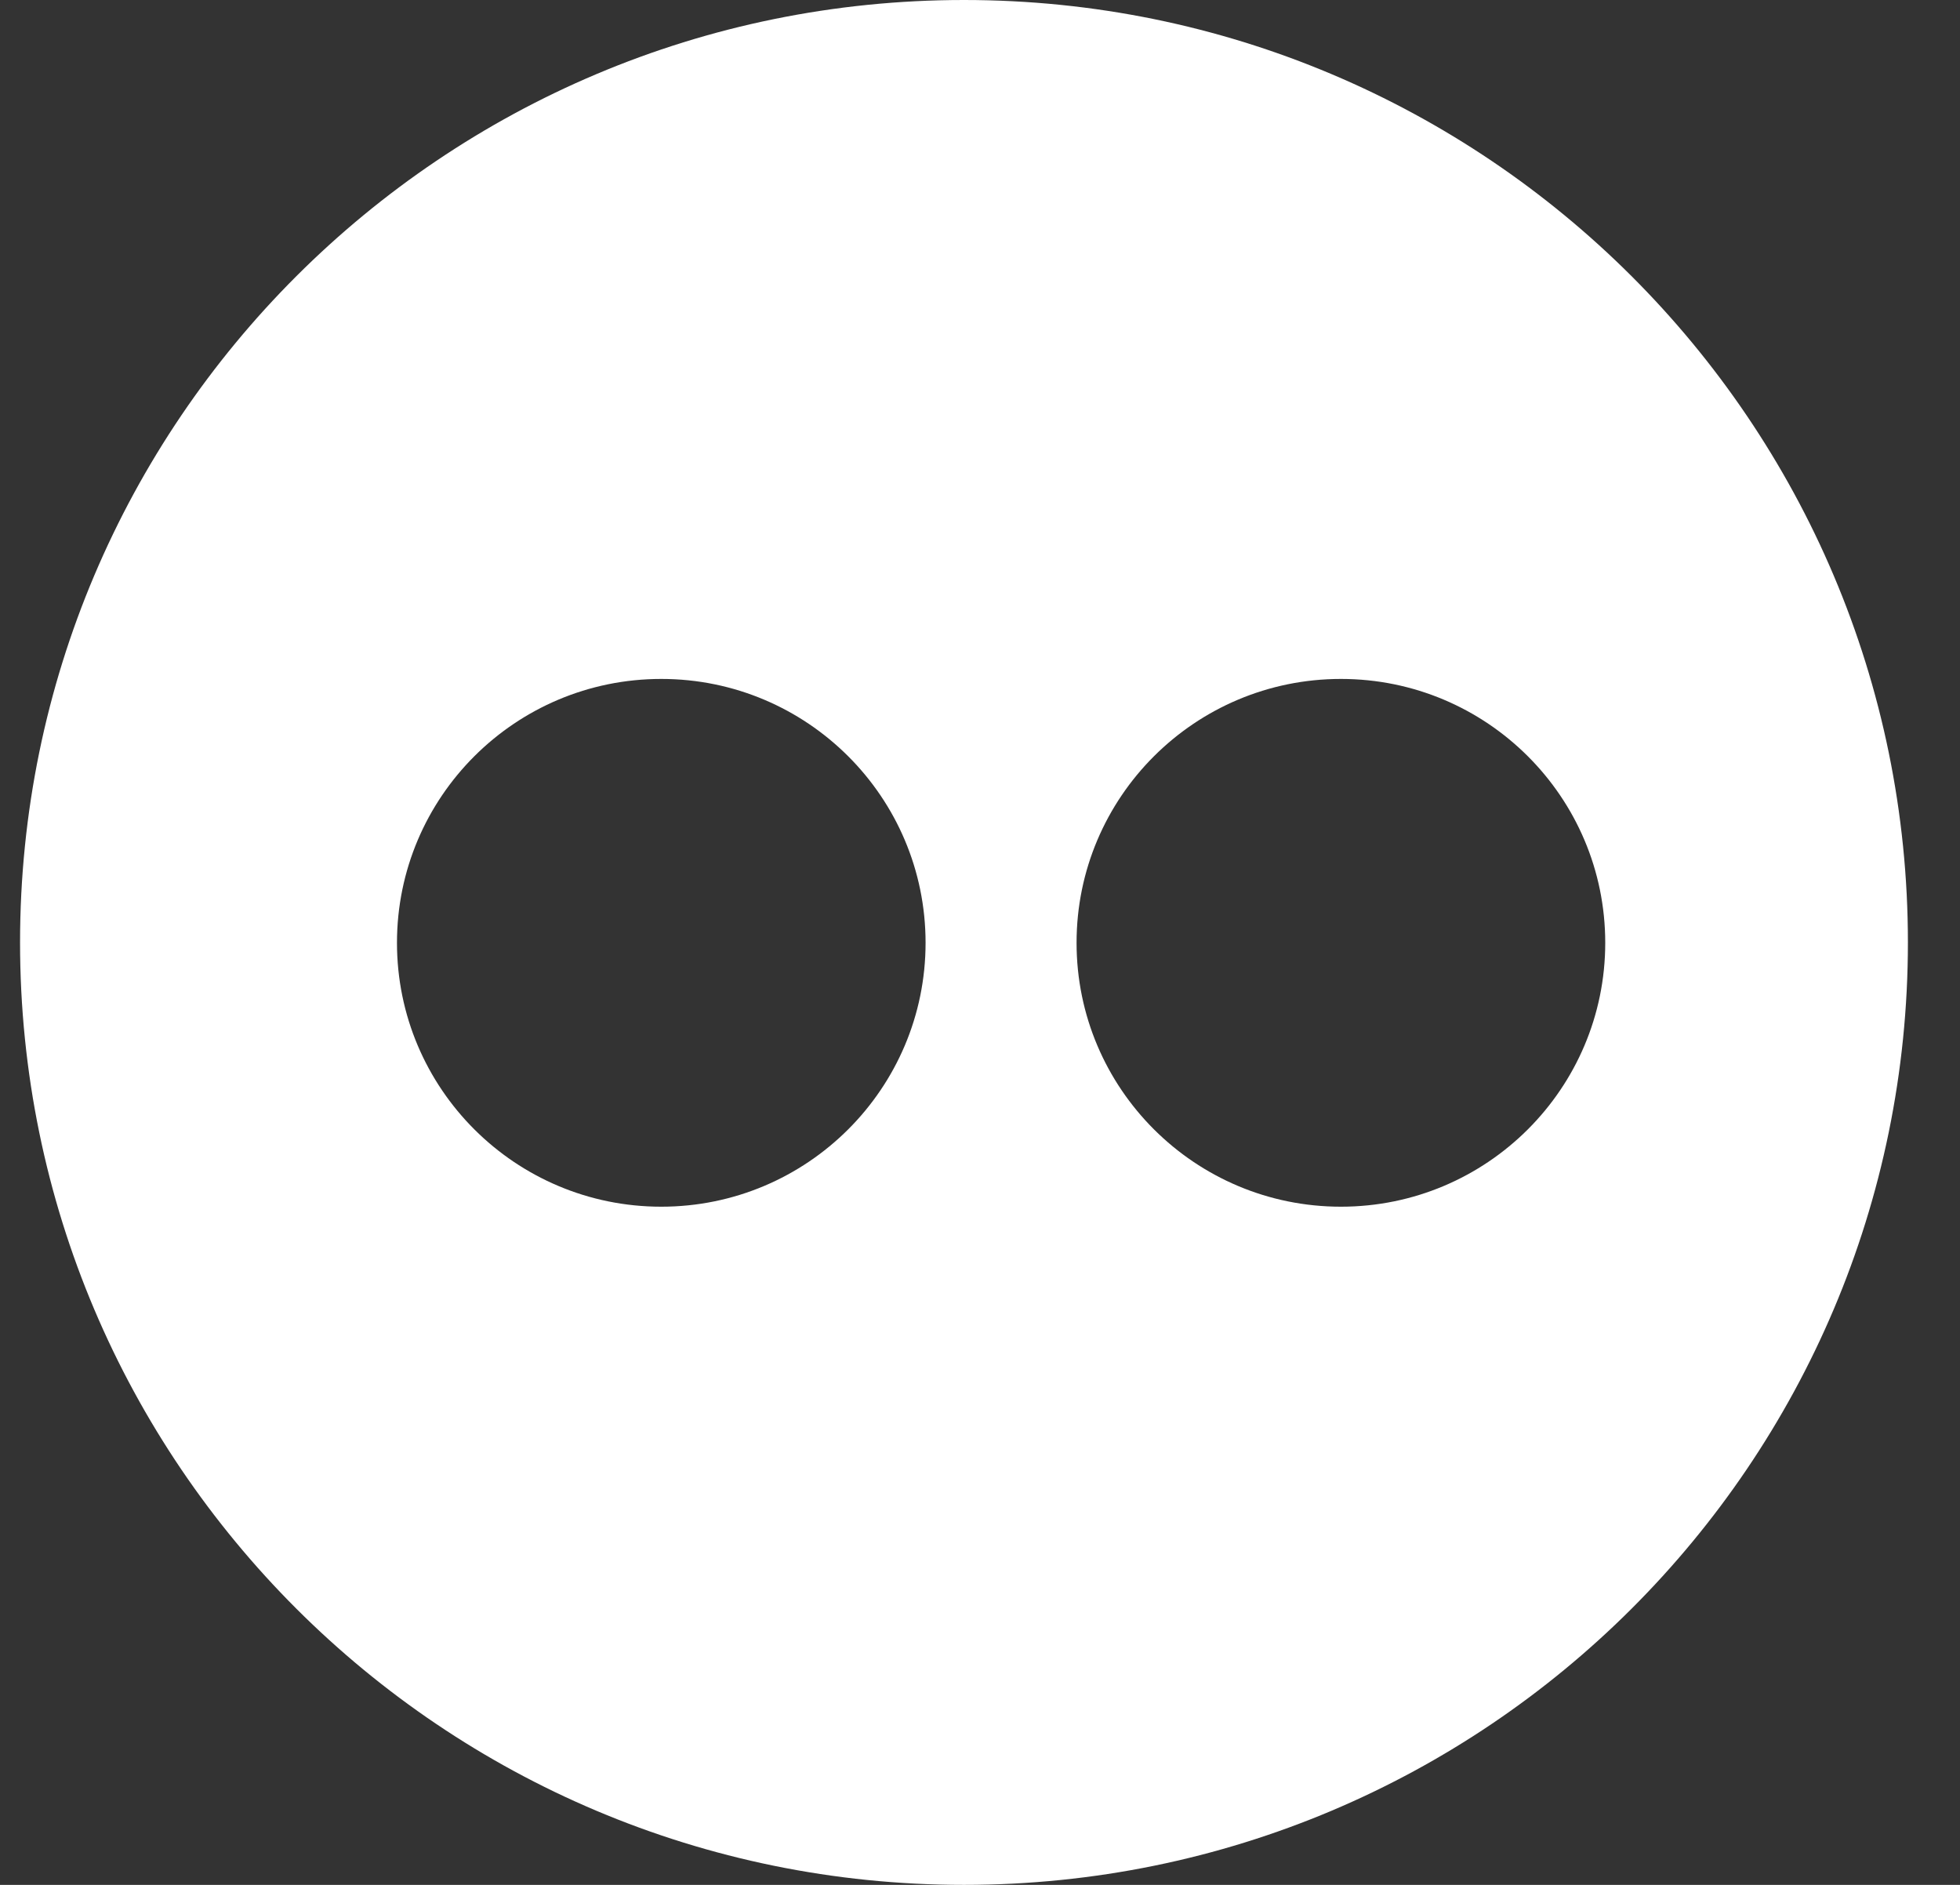 <svg width="26" height="25" viewBox="0 0 26 25" fill="none" xmlns="http://www.w3.org/2000/svg">
<rect x="0" y="0" width="26" height="25" fill="#333333" stroke="none"/>
<path fill-rule="evenodd" clip-rule="evenodd" d="M25.309 12.5C25.309 19.404 19.703 25 12.787 25C5.872 25 0.266 19.404 0.266 12.5C0.266 5.596 5.872 0 12.787 0C19.703 0 25.309 5.596 25.309 12.5ZM12.278 12.505C12.278 14.438 10.708 16.005 8.772 16.005C6.835 16.005 5.266 14.438 5.266 12.505C5.266 10.572 6.835 9.005 8.772 9.005C10.708 9.005 12.278 10.572 12.278 12.505ZM17.788 16.005C19.724 16.005 21.294 14.438 21.294 12.505C21.294 10.572 19.724 9.005 17.788 9.005C15.851 9.005 14.281 10.572 14.281 12.505C14.281 14.438 15.851 16.005 17.788 16.005Z" fill="white"/>
</svg>
